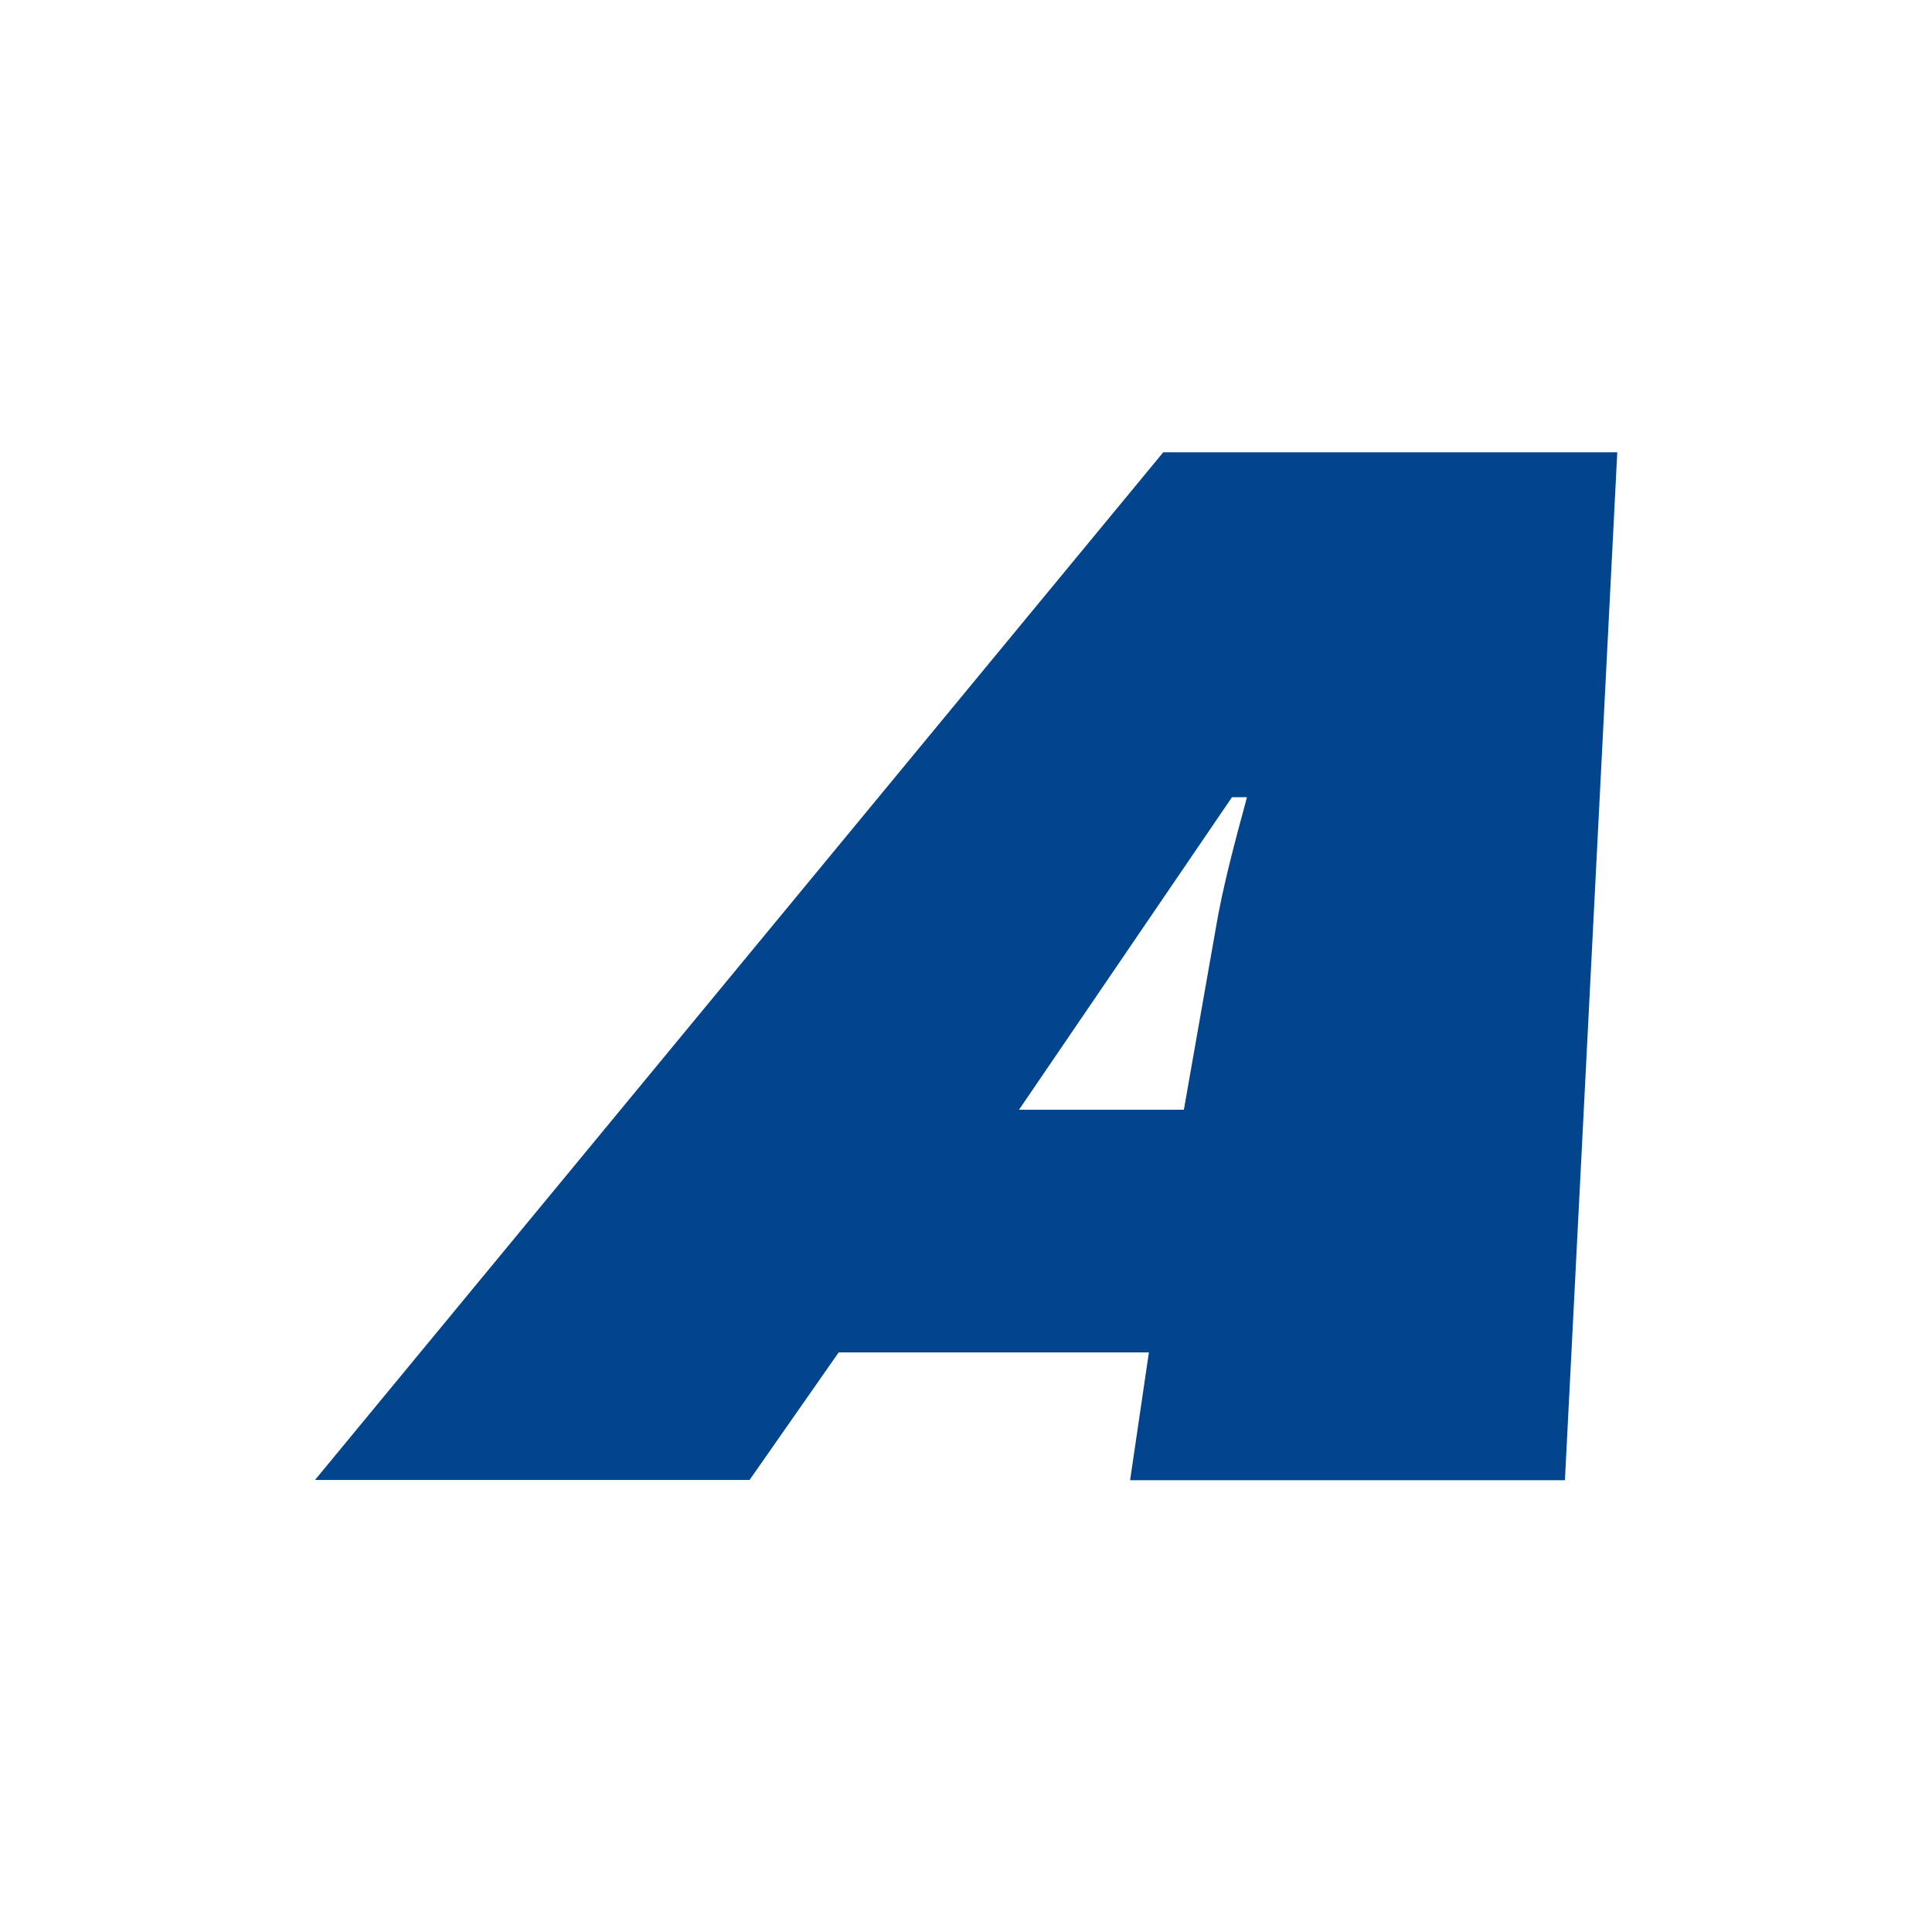 <svg id="Layer_1" data-name="Layer 1" xmlns="http://www.w3.org/2000/svg" viewBox="0 0 300 300"><defs><style>.cls-1{fill:#02458d;}</style></defs><path id="path4417" class="cls-1" d="M130.23,210H178.4l-2.92,19.85H243l8.13-159.62h-70.5L48.91,229.81h67.48L130.23,210Zm28-37.68,33.07-48.53h2.33c-1.82,6.75-3.73,13.71-4.86,20.46l-4.94,28.07h-25.6"/></svg>